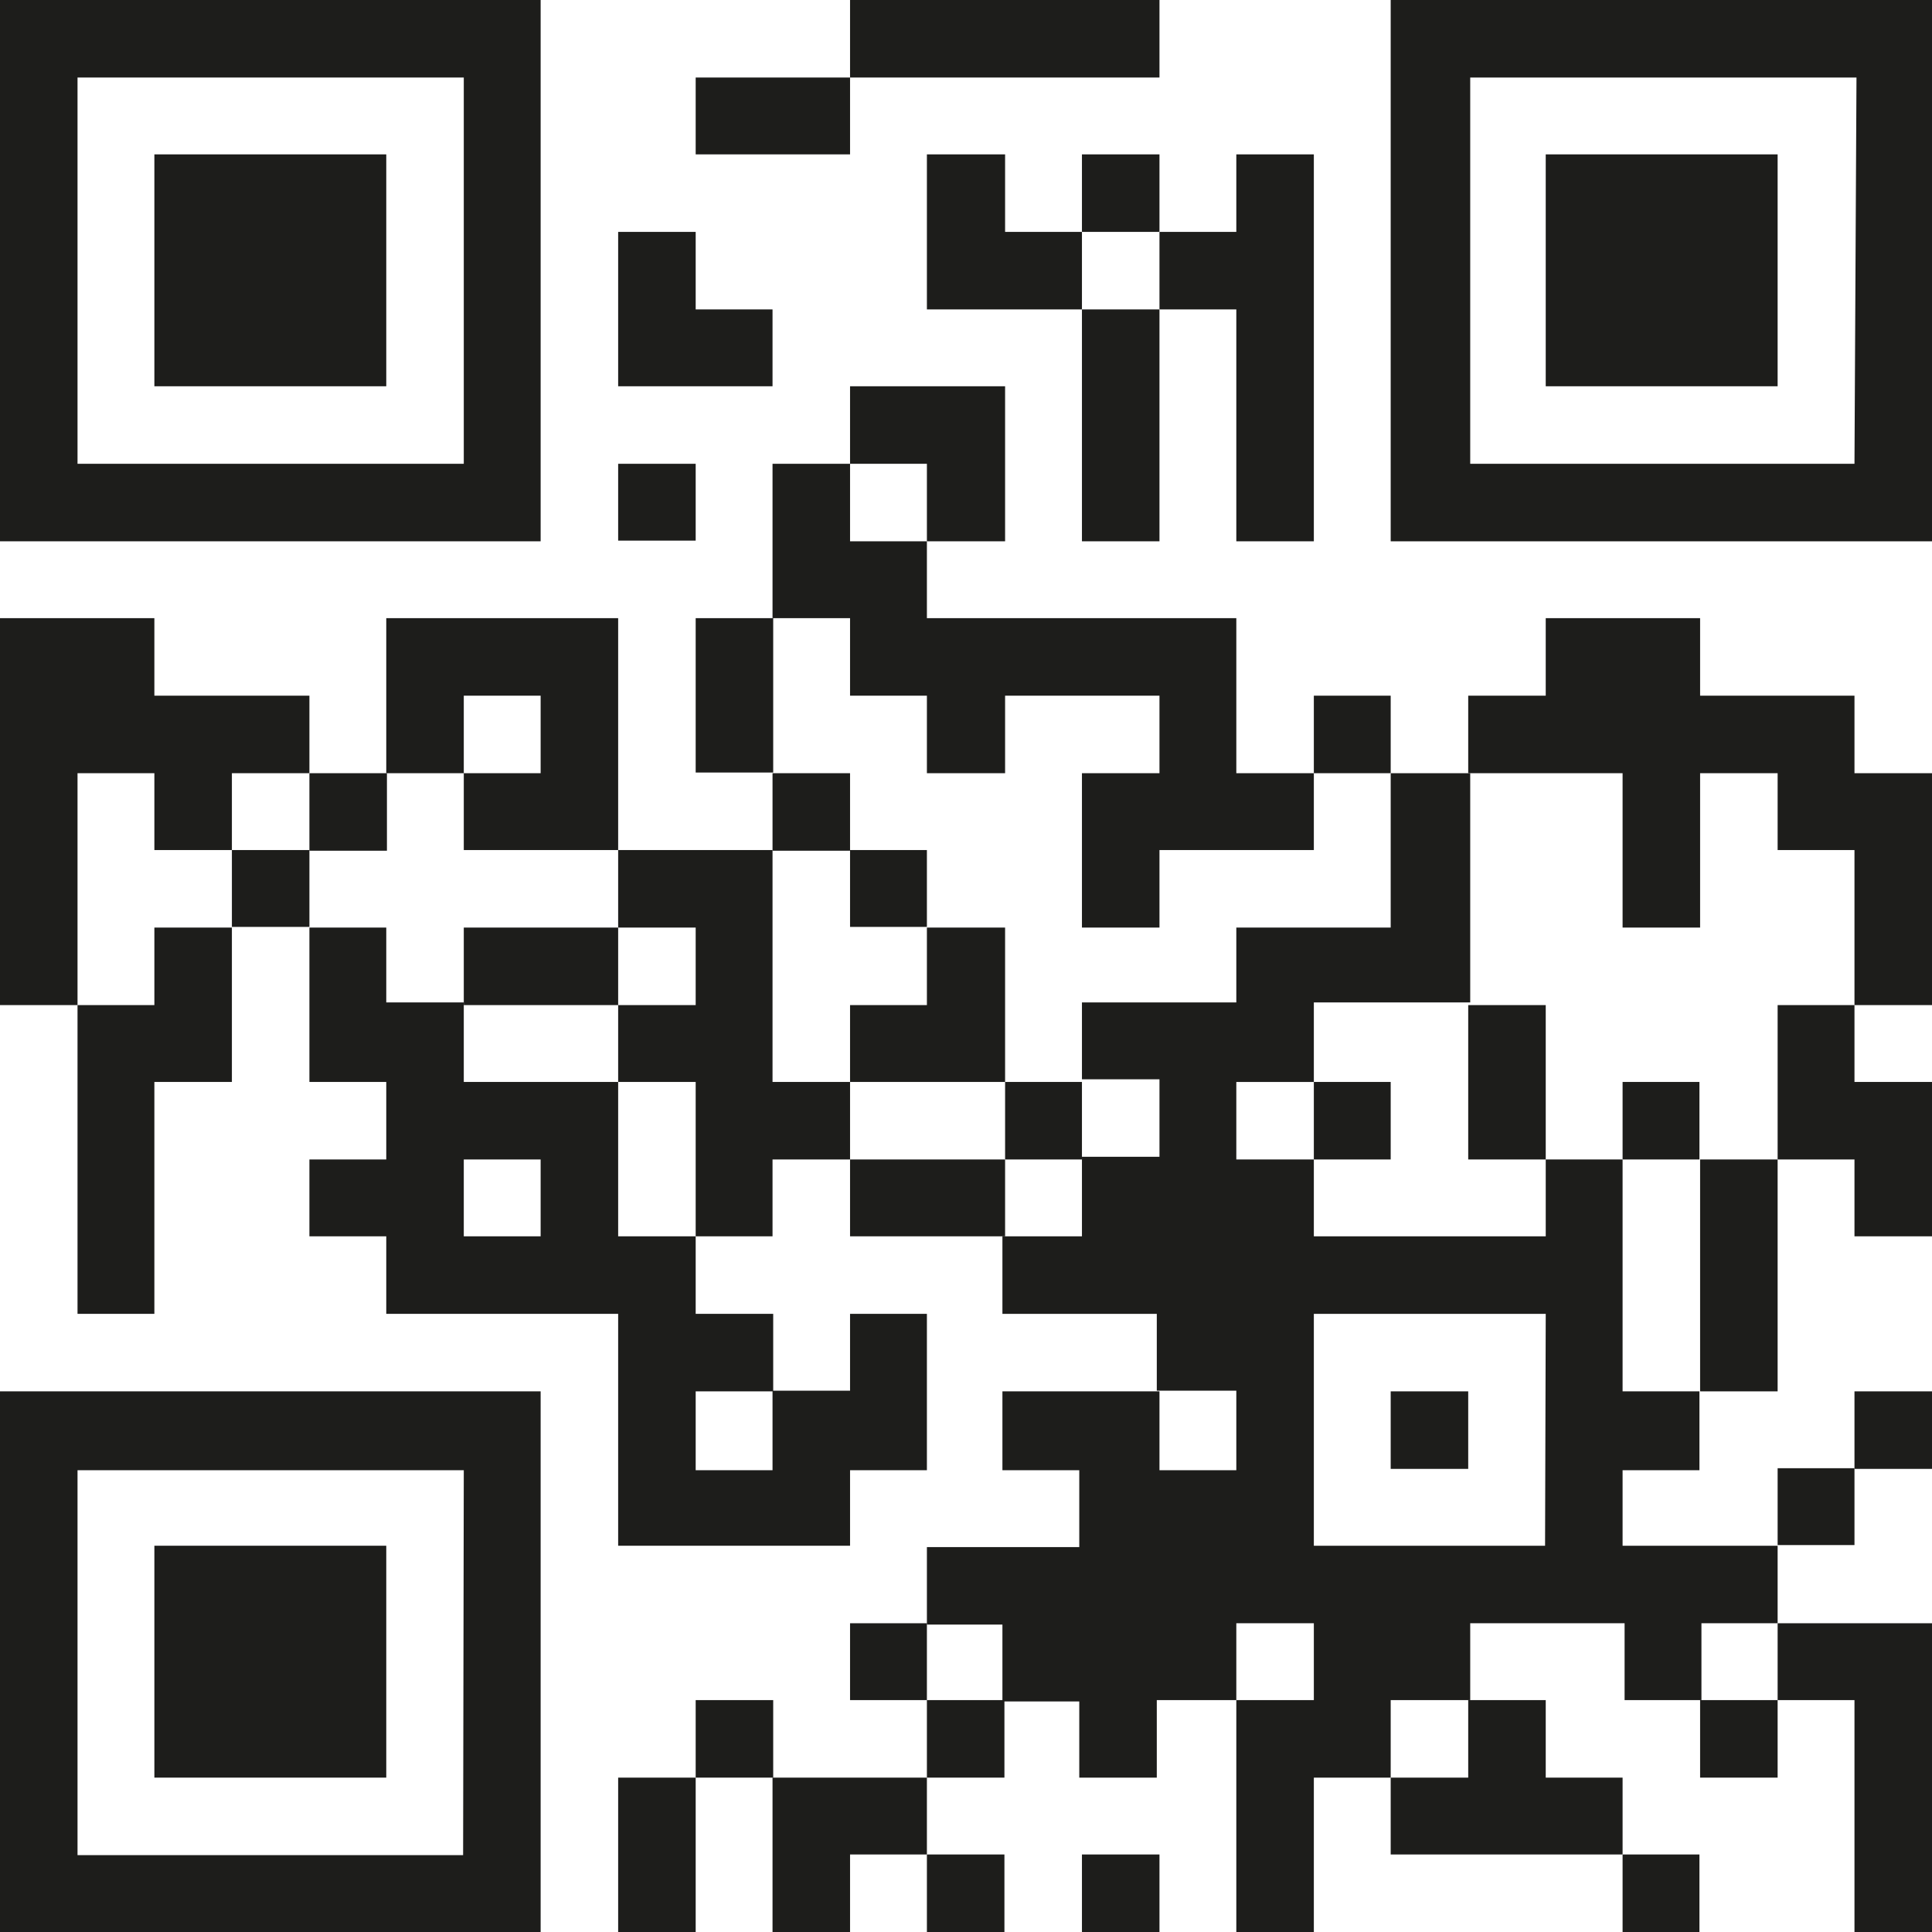 <svg xmlns="http://www.w3.org/2000/svg" viewBox="0 0 28.91 28.91"><defs><style>.cls-1{fill:none;}.cls-2{fill:#1d1d1b;}</style></defs><title>ico-qr</title><g id="Capa_2" data-name="Capa 2"><g id="Capa_1-2" data-name="Capa 1"><rect class="cls-1" x="6.94" y="10.41" width="1.16" height="1.16"/><rect class="cls-1" x="3.47" y="11.57" width="1.16" height="1.16"/><polygon class="cls-1" points="6.94 15.04 6.94 16.19 8.09 16.19 9.25 16.19 9.25 15.04 8.09 15.04 6.94 15.04"/><rect class="cls-1" x="9.25" y="13.88" width="1.16" height="1.16"/><rect class="cls-1" x="6.94" y="17.35" width="1.16" height="1.15"/><polygon class="cls-1" points="2.31 12.72 2.31 11.57 1.16 11.57 1.16 15.04 2.31 15.04 2.31 13.88 3.47 13.88 3.47 12.72 2.31 12.72"/><polygon class="cls-1" points="12.72 16.19 12.72 15.04 13.87 15.04 13.87 13.88 12.72 13.88 12.72 12.72 11.56 12.72 11.56 16.19 12.72 16.19"/><rect class="cls-1" x="9.25" y="16.19" width="1.16" height="2.31"/><rect class="cls-1" x="10.41" y="20.82" width="1.16" height="1.16"/><polygon class="cls-1" points="15.04 17.35 15.04 16.19 13.87 16.19 12.72 16.19 12.72 17.35 13.87 17.35 15.04 17.35"/><path class="cls-1" d="M3.47,6.94H6.94V1.16H1.16V6.94H3.47ZM2.31,2.31H5.78V5.78H2.31Z"/><path class="cls-1" d="M4.63,22H1.16v5.78H6.94V22H4.63ZM5.78,26.6H2.31V23.13H5.78Z"/><rect class="cls-1" x="16.19" y="3.47" width="1.16" height="1.16"/><polygon class="cls-1" points="12.72 12.72 13.87 12.72 13.87 13.88 15.04 13.88 15.04 16.19 16.19 16.19 16.19 15.04 17.35 15.04 18.5 15.04 18.5 13.88 19.66 13.88 20.81 13.88 20.81 11.57 19.66 11.57 19.66 12.72 18.5 12.72 17.35 12.72 17.35 13.88 16.19 13.88 16.19 11.57 17.35 11.57 17.35 10.41 16.19 10.41 15.04 10.41 15.04 11.57 13.87 11.57 13.87 10.41 12.72 10.41 12.72 9.25 11.56 9.25 11.56 11.57 12.72 11.57 12.72 12.72"/><rect class="cls-1" x="16.19" y="16.19" width="1.16" height="1.16"/><rect class="cls-1" x="12.72" y="6.94" width="1.15" height="1.15"/><polygon class="cls-1" points="19.66 15.04 19.66 16.19 20.81 16.19 20.81 17.35 19.66 17.35 19.66 18.5 20.81 18.5 21.97 18.5 23.13 18.5 23.13 17.35 21.97 17.35 21.97 15.04 20.81 15.04 19.66 15.04"/><rect class="cls-1" x="18.5" y="16.19" width="1.16" height="1.16"/><polygon class="cls-1" points="5.78 15.04 6.94 15.04 6.94 13.88 8.09 13.88 9.25 13.88 9.25 12.72 8.09 12.72 6.94 12.72 6.94 11.57 5.78 11.57 5.78 12.72 4.63 12.72 4.63 13.88 5.78 13.88 5.78 15.04"/><path class="cls-1" d="M20.81,19.66H19.66v3.47h3.47V19.66H20.81ZM22,22H20.81V20.82H22Z"/><rect class="cls-1" x="18.5" y="24.29" width="1.16" height="1.15"/><rect class="cls-1" x="25.44" y="24.29" width="1.16" height="1.15"/><path class="cls-1" d="M25.44,1.16H22V6.94h5.78V1.16H25.44ZM26.6,5.78H23.13V2.31H26.6Z"/><rect class="cls-1" x="24.28" y="17.35" width="1.15" height="3.47"/><polygon class="cls-1" points="26.6 12.72 26.6 11.57 25.44 11.57 25.44 13.88 24.28 13.88 24.28 11.57 23.13 11.57 21.97 11.57 21.97 15.04 23.13 15.04 23.13 17.35 24.28 17.35 24.28 16.19 25.44 16.19 25.44 17.35 26.6 17.35 26.6 15.04 27.75 15.04 27.75 12.72 26.6 12.72"/><rect class="cls-1" x="20.81" y="25.44" width="1.16" height="1.16"/><rect class="cls-1" x="13.87" y="24.29" width="1.16" height="1.15"/><rect class="cls-1" x="15.04" y="17.35" width="1.15" height="1.15"/><rect class="cls-1" x="17.35" y="20.82" width="1.16" height="1.16"/><path class="cls-2" d="M2.31,8.1H8.09V0H0V8.1H2.31ZM1.16,1.16H6.94V6.94H1.16Z"/><polygon class="cls-2" points="2.31 11.57 2.31 12.72 3.47 12.72 3.47 11.57 4.63 11.57 4.63 10.41 3.47 10.41 2.31 10.41 2.31 9.25 1.16 9.25 0 9.25 0 15.04 1.16 15.04 1.16 11.57 2.31 11.57"/><polygon class="cls-2" points="2.31 15.04 1.16 15.04 1.16 19.66 2.31 19.66 2.31 16.19 3.47 16.19 3.47 13.88 2.31 13.88 2.31 15.04"/><polygon class="cls-2" points="4.63 5.78 5.78 5.78 5.78 2.31 4.63 2.31 3.47 2.31 2.31 2.31 2.31 5.78 3.47 5.78 4.63 5.78"/><rect class="cls-2" x="3.47" y="12.72" width="1.16" height="1.15"/><polygon class="cls-2" points="3.47 23.13 2.31 23.13 2.31 26.6 3.47 26.6 4.63 26.6 5.78 26.6 5.78 23.13 4.63 23.13 3.47 23.13"/><rect class="cls-2" x="4.63" y="11.57" width="1.16" height="1.16"/><polygon class="cls-2" points="6.94 10.41 8.09 10.41 8.09 11.57 6.94 11.57 6.94 12.72 8.09 12.72 9.25 12.72 9.25 9.25 8.09 9.25 6.94 9.25 5.78 9.25 5.78 11.57 6.94 11.57 6.94 10.41"/><path class="cls-2" d="M5.78,20.82H0v8.1H8.09v-8.1H5.78Zm1.15,6.94H1.16V22H6.94Z"/><polygon class="cls-2" points="6.94 13.88 6.94 15.04 8.09 15.04 9.25 15.04 9.25 13.88 8.09 13.88 6.94 13.88"/><path class="cls-2" d="M9.25,16.19H6.94V15H5.78V13.88H4.63v2.31H5.78v1.16H4.63V18.5H5.78v1.16H9.25v3.47h3.47V22h1.15V19.66H12.72v1.15H11.56V22H10.41V20.82h1.16V19.66H10.41V18.5H9.25ZM8.09,18.5H6.94V17.35H8.09Z"/><rect class="cls-2" x="9.25" y="6.94" width="1.16" height="1.15"/><rect class="cls-2" x="9.25" y="26.6" width="1.16" height="2.31"/><polygon class="cls-2" points="11.56 5.78 11.56 4.63 10.41 4.63 10.41 3.47 9.25 3.47 9.25 5.78 10.41 5.78 11.56 5.78"/><rect class="cls-2" x="10.41" y="9.25" width="1.16" height="2.31"/><rect class="cls-2" x="10.41" y="25.44" width="1.16" height="1.16"/><polygon class="cls-2" points="12.72 2.31 12.72 1.16 11.56 1.16 10.41 1.16 10.41 2.31 11.56 2.31 12.72 2.31"/><rect class="cls-2" x="11.56" y="11.57" width="1.16" height="1.16"/><polygon class="cls-2" points="11.56 16.19 11.56 12.72 10.41 12.72 9.25 12.72 9.25 13.88 10.41 13.88 10.41 15.04 9.25 15.04 9.25 16.19 10.41 16.19 10.41 18.5 11.56 18.5 11.56 17.35 12.72 17.35 12.72 16.19 11.56 16.19"/><polygon class="cls-2" points="11.56 26.6 11.56 28.91 12.72 28.91 12.72 27.75 13.87 27.75 13.87 26.6 12.72 26.6 11.56 26.6"/><polygon class="cls-2" points="12.72 10.41 13.87 10.41 13.87 11.57 15.04 11.57 15.04 10.41 16.19 10.41 17.35 10.41 17.35 11.57 16.19 11.57 16.19 13.88 17.35 13.88 17.35 12.72 18.5 12.72 19.66 12.72 19.66 11.57 18.5 11.57 18.5 9.25 17.35 9.25 16.19 9.25 15.04 9.25 13.87 9.25 13.87 8.1 12.72 8.1 12.72 6.94 11.56 6.94 11.56 9.25 12.72 9.25 12.72 10.41"/><rect class="cls-2" x="12.72" y="12.72" width="1.15" height="1.15"/><rect class="cls-2" x="12.72" y="24.29" width="1.15" height="1.15"/><polygon class="cls-2" points="15.04 1.16 16.19 1.16 17.35 1.16 17.35 0 16.19 0 15.04 0 13.87 0 12.72 0 12.72 1.16 13.87 1.16 15.04 1.16"/><polygon class="cls-2" points="13.87 8.1 15.04 8.1 15.04 5.78 13.87 5.78 12.72 5.78 12.72 6.94 13.87 6.94 13.87 8.1"/><polygon class="cls-2" points="13.87 13.88 13.87 15.04 12.72 15.04 12.72 16.19 13.87 16.19 15.04 16.19 15.04 13.88 13.87 13.88"/><polygon class="cls-2" points="13.87 17.35 12.72 17.35 12.72 18.5 13.87 18.5 15.04 18.5 15.04 17.35 13.87 17.35"/><rect class="cls-2" x="13.87" y="25.44" width="1.16" height="1.16"/><rect class="cls-2" x="13.87" y="27.75" width="1.16" height="1.16"/><polygon class="cls-2" points="15.04 3.47 15.04 2.31 13.87 2.31 13.87 4.63 15.04 4.63 16.19 4.63 16.19 3.47 15.04 3.47"/><rect class="cls-2" x="15.04" y="16.19" width="1.15" height="1.16"/><rect class="cls-2" x="16.19" y="2.31" width="1.16" height="1.16"/><rect class="cls-2" x="16.19" y="4.63" width="1.16" height="3.47"/><rect class="cls-2" x="16.19" y="27.75" width="1.16" height="1.16"/><polygon class="cls-2" points="17.35 4.63 18.5 4.63 18.5 8.1 19.66 8.1 19.66 2.31 18.5 2.31 18.5 3.47 17.35 3.47 17.35 4.63"/><rect class="cls-2" x="19.66" y="10.41" width="1.15" height="1.16"/><rect class="cls-2" x="19.66" y="16.19" width="1.15" height="1.16"/><rect class="cls-2" x="20.81" y="20.82" width="1.16" height="1.16"/><polygon class="cls-2" points="20.81 26.6 20.81 27.75 21.97 27.75 23.13 27.75 24.28 27.75 24.28 26.6 23.13 26.6 23.13 25.44 21.97 25.44 21.97 26.6 20.81 26.6"/><rect class="cls-2" x="21.97" y="15.04" width="1.16" height="2.31"/><path class="cls-2" d="M24.28,17.35H23.13V18.5H19.66V17.35H18.5V16.19h1.16V15H22V11.57H20.81v2.31H18.5V15H16.19v1.15h1.16v1.16H16.19V18.5H15v1.16h2.31v1.15H18.5V22H17.35V20.82H15V22h1.15v1.15H13.87v1.16H15v1.15h1.15V26.6h1.16V25.44H18.5V24.29h1.16v1.15H18.5v3.47h1.16V26.6h1.15V25.44H22V24.29h2.31v1.15h1.15V24.29H26.6V23.13H24.28V22h1.15V20.82H24.28Zm-1.16,5.78H19.66V19.66h3.47Z"/><polygon class="cls-2" points="24.28 2.31 23.13 2.31 23.13 5.78 24.28 5.78 25.44 5.78 26.6 5.78 26.6 2.31 25.44 2.31 24.28 2.31"/><rect class="cls-2" x="24.28" y="16.19" width="1.15" height="1.16"/><rect class="cls-2" x="24.28" y="27.75" width="1.15" height="1.16"/><rect class="cls-2" x="25.44" y="17.35" width="1.16" height="3.47"/><rect class="cls-2" x="25.44" y="25.44" width="1.16" height="1.16"/><polygon class="cls-2" points="27.75 10.41 26.6 10.41 25.44 10.41 25.44 9.25 24.28 9.25 23.13 9.25 23.13 10.41 21.97 10.41 21.97 11.57 23.13 11.57 24.28 11.57 24.28 13.88 25.44 13.88 25.44 11.57 26.6 11.57 26.6 12.72 27.75 12.72 27.75 15.04 28.91 15.04 28.91 11.57 27.75 11.57 27.75 10.41"/><polygon class="cls-2" points="26.6 17.35 27.75 17.35 27.75 18.5 28.91 18.5 28.91 16.19 27.75 16.19 27.75 15.04 26.6 15.04 26.6 17.35"/><rect class="cls-2" x="26.6" y="21.97" width="1.15" height="1.15"/><polygon class="cls-2" points="27.75 25.44 27.75 28.91 28.91 28.91 28.91 24.29 27.75 24.29 26.6 24.29 26.6 25.44 27.75 25.44"/><path class="cls-2" d="M27.75,0H20.81V8.1h8.1V0Zm0,6.94H22V1.16h5.78Z"/><rect class="cls-2" x="27.75" y="20.82" width="1.16" height="1.16"/></g></g></svg>